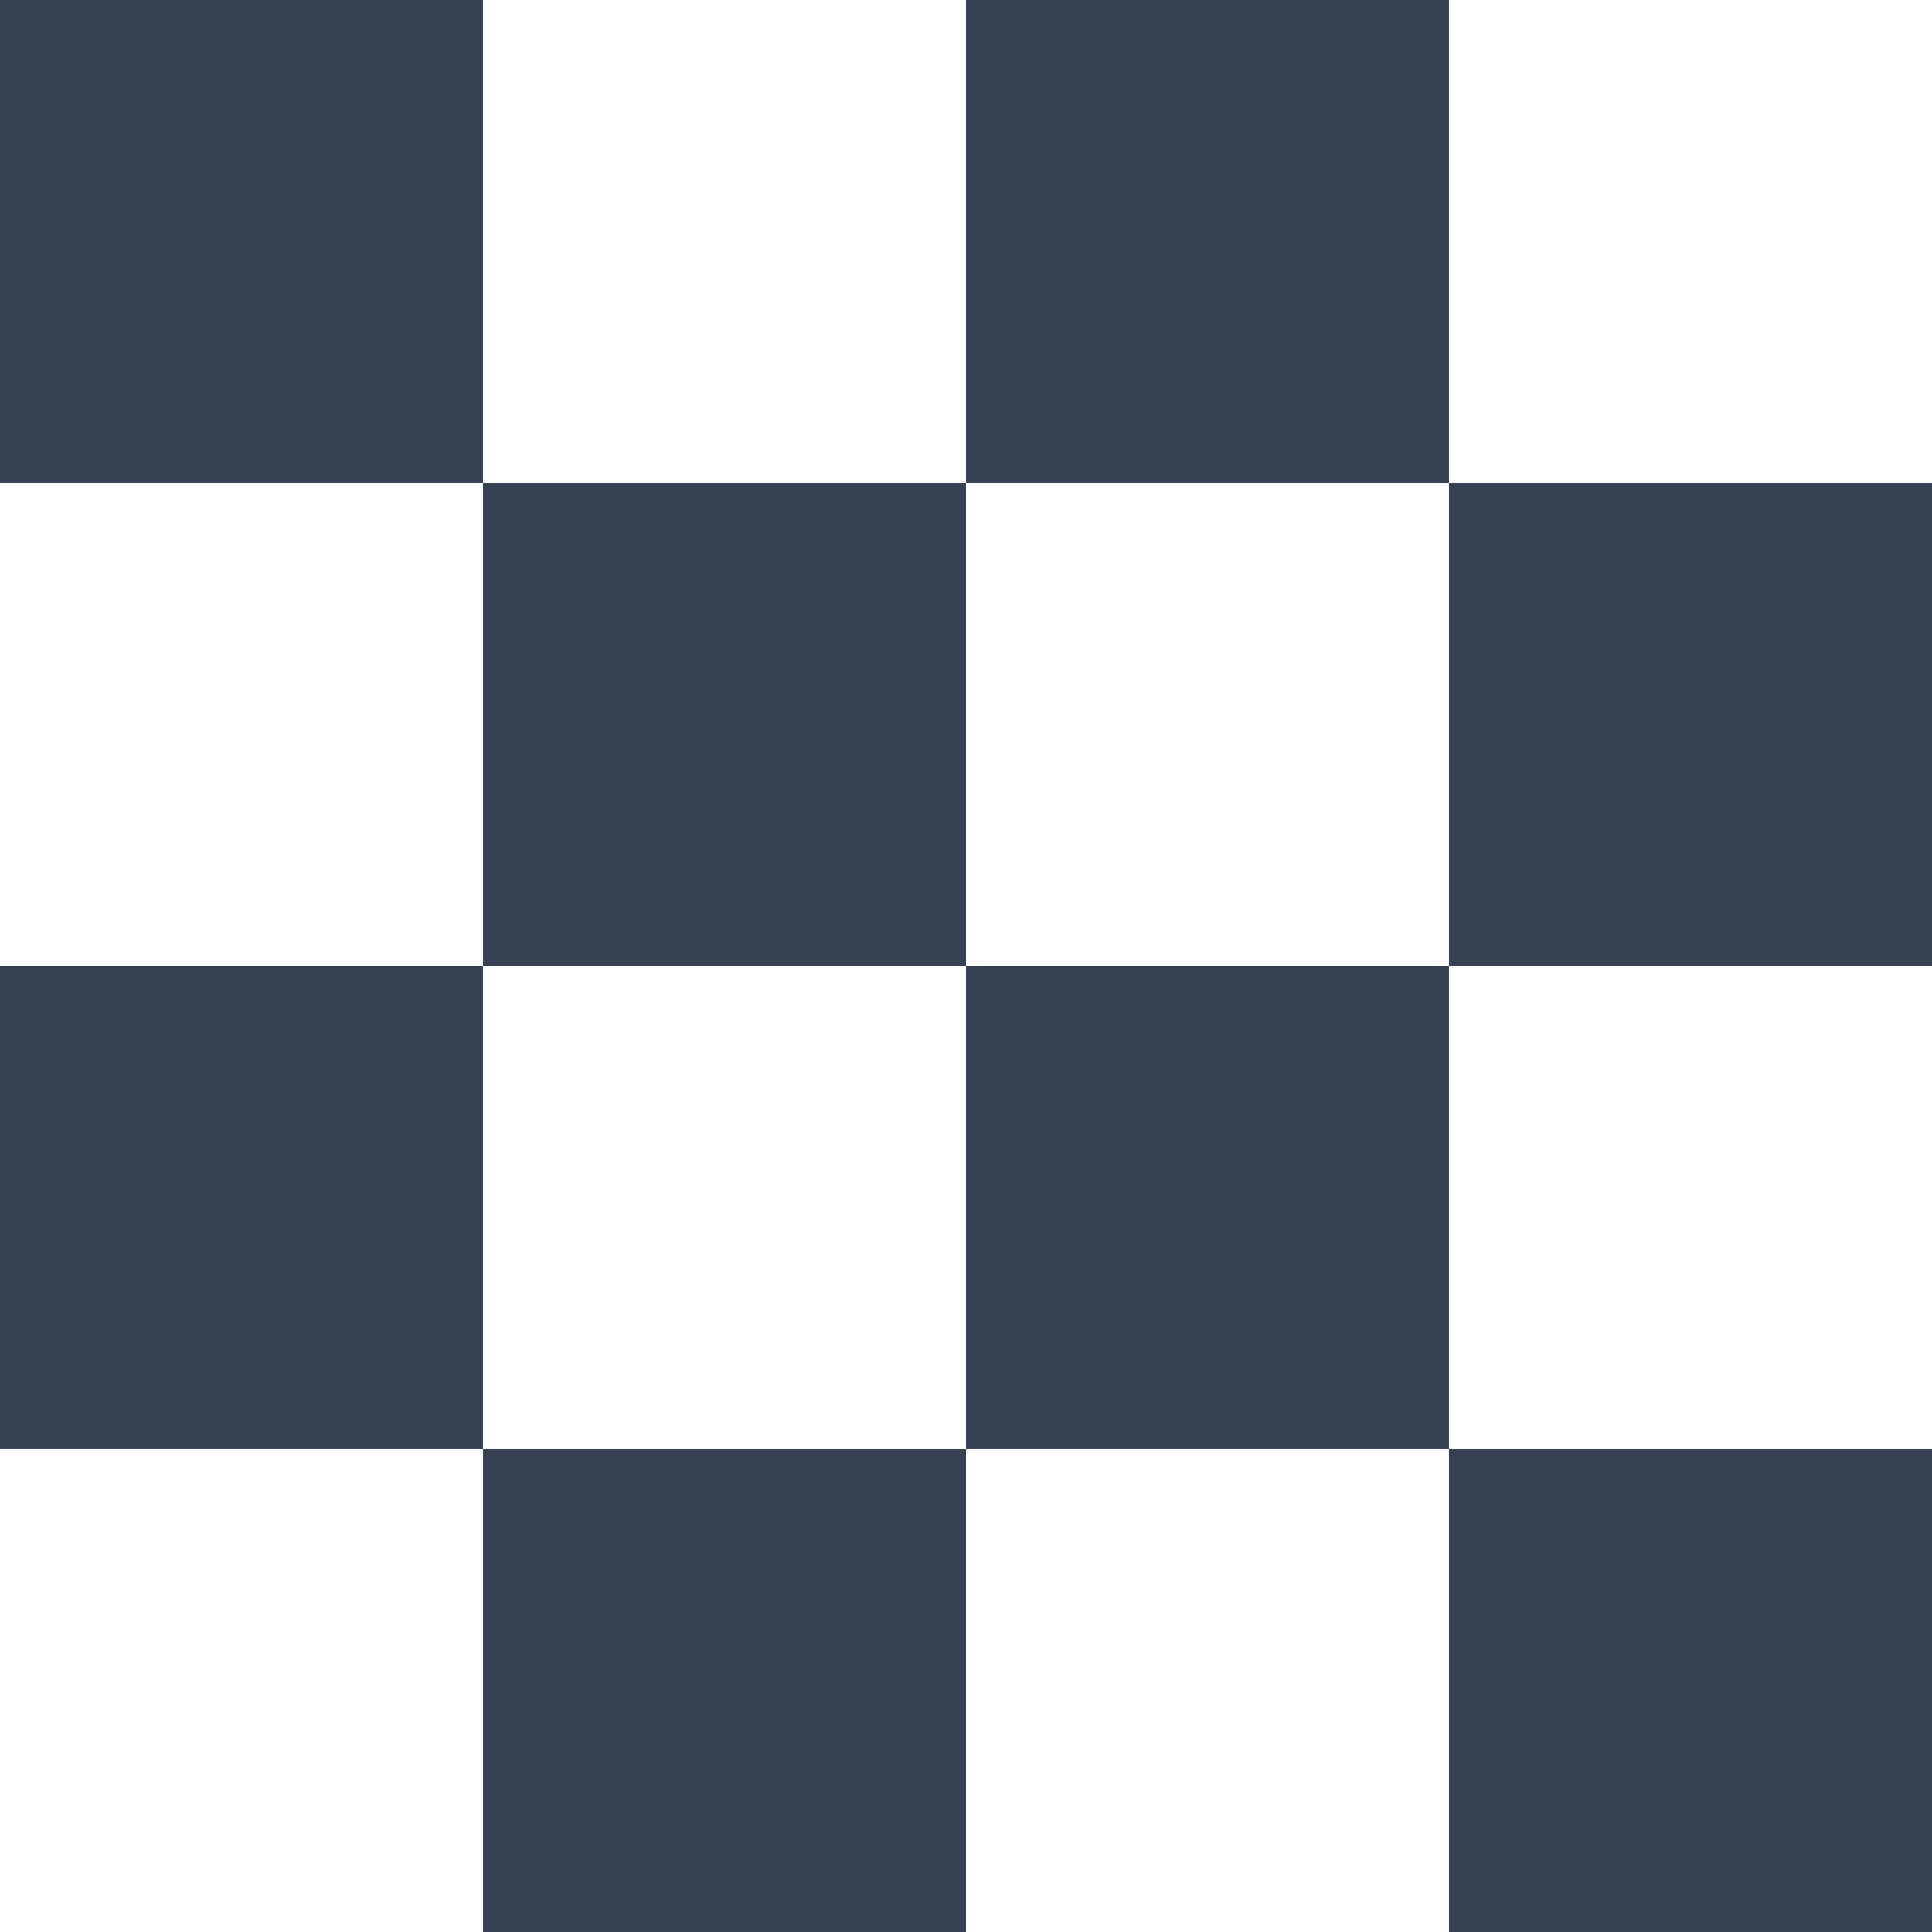 
<svg width="64" height="64" viewBox="0 0 64 64" fill="none" xmlns="http://www.w3.org/2000/svg">
  <rect width="64" height="64" fill="white"/>
  <rect x="0" y="0" width="16" height="16" fill="#374151"/>
  <rect x="32" y="0" width="16" height="16" fill="#374151"/>
  <rect x="16" y="16" width="16" height="16" fill="#374151"/>
  <rect x="48" y="16" width="16" height="16" fill="#374151"/>
  <rect x="0" y="32" width="16" height="16" fill="#374151"/>
  <rect x="32" y="32" width="16" height="16" fill="#374151"/>
  <rect x="16" y="48" width="16" height="16" fill="#374151"/>
  <rect x="48" y="48" width="16" height="16" fill="#374151"/>
</svg>
